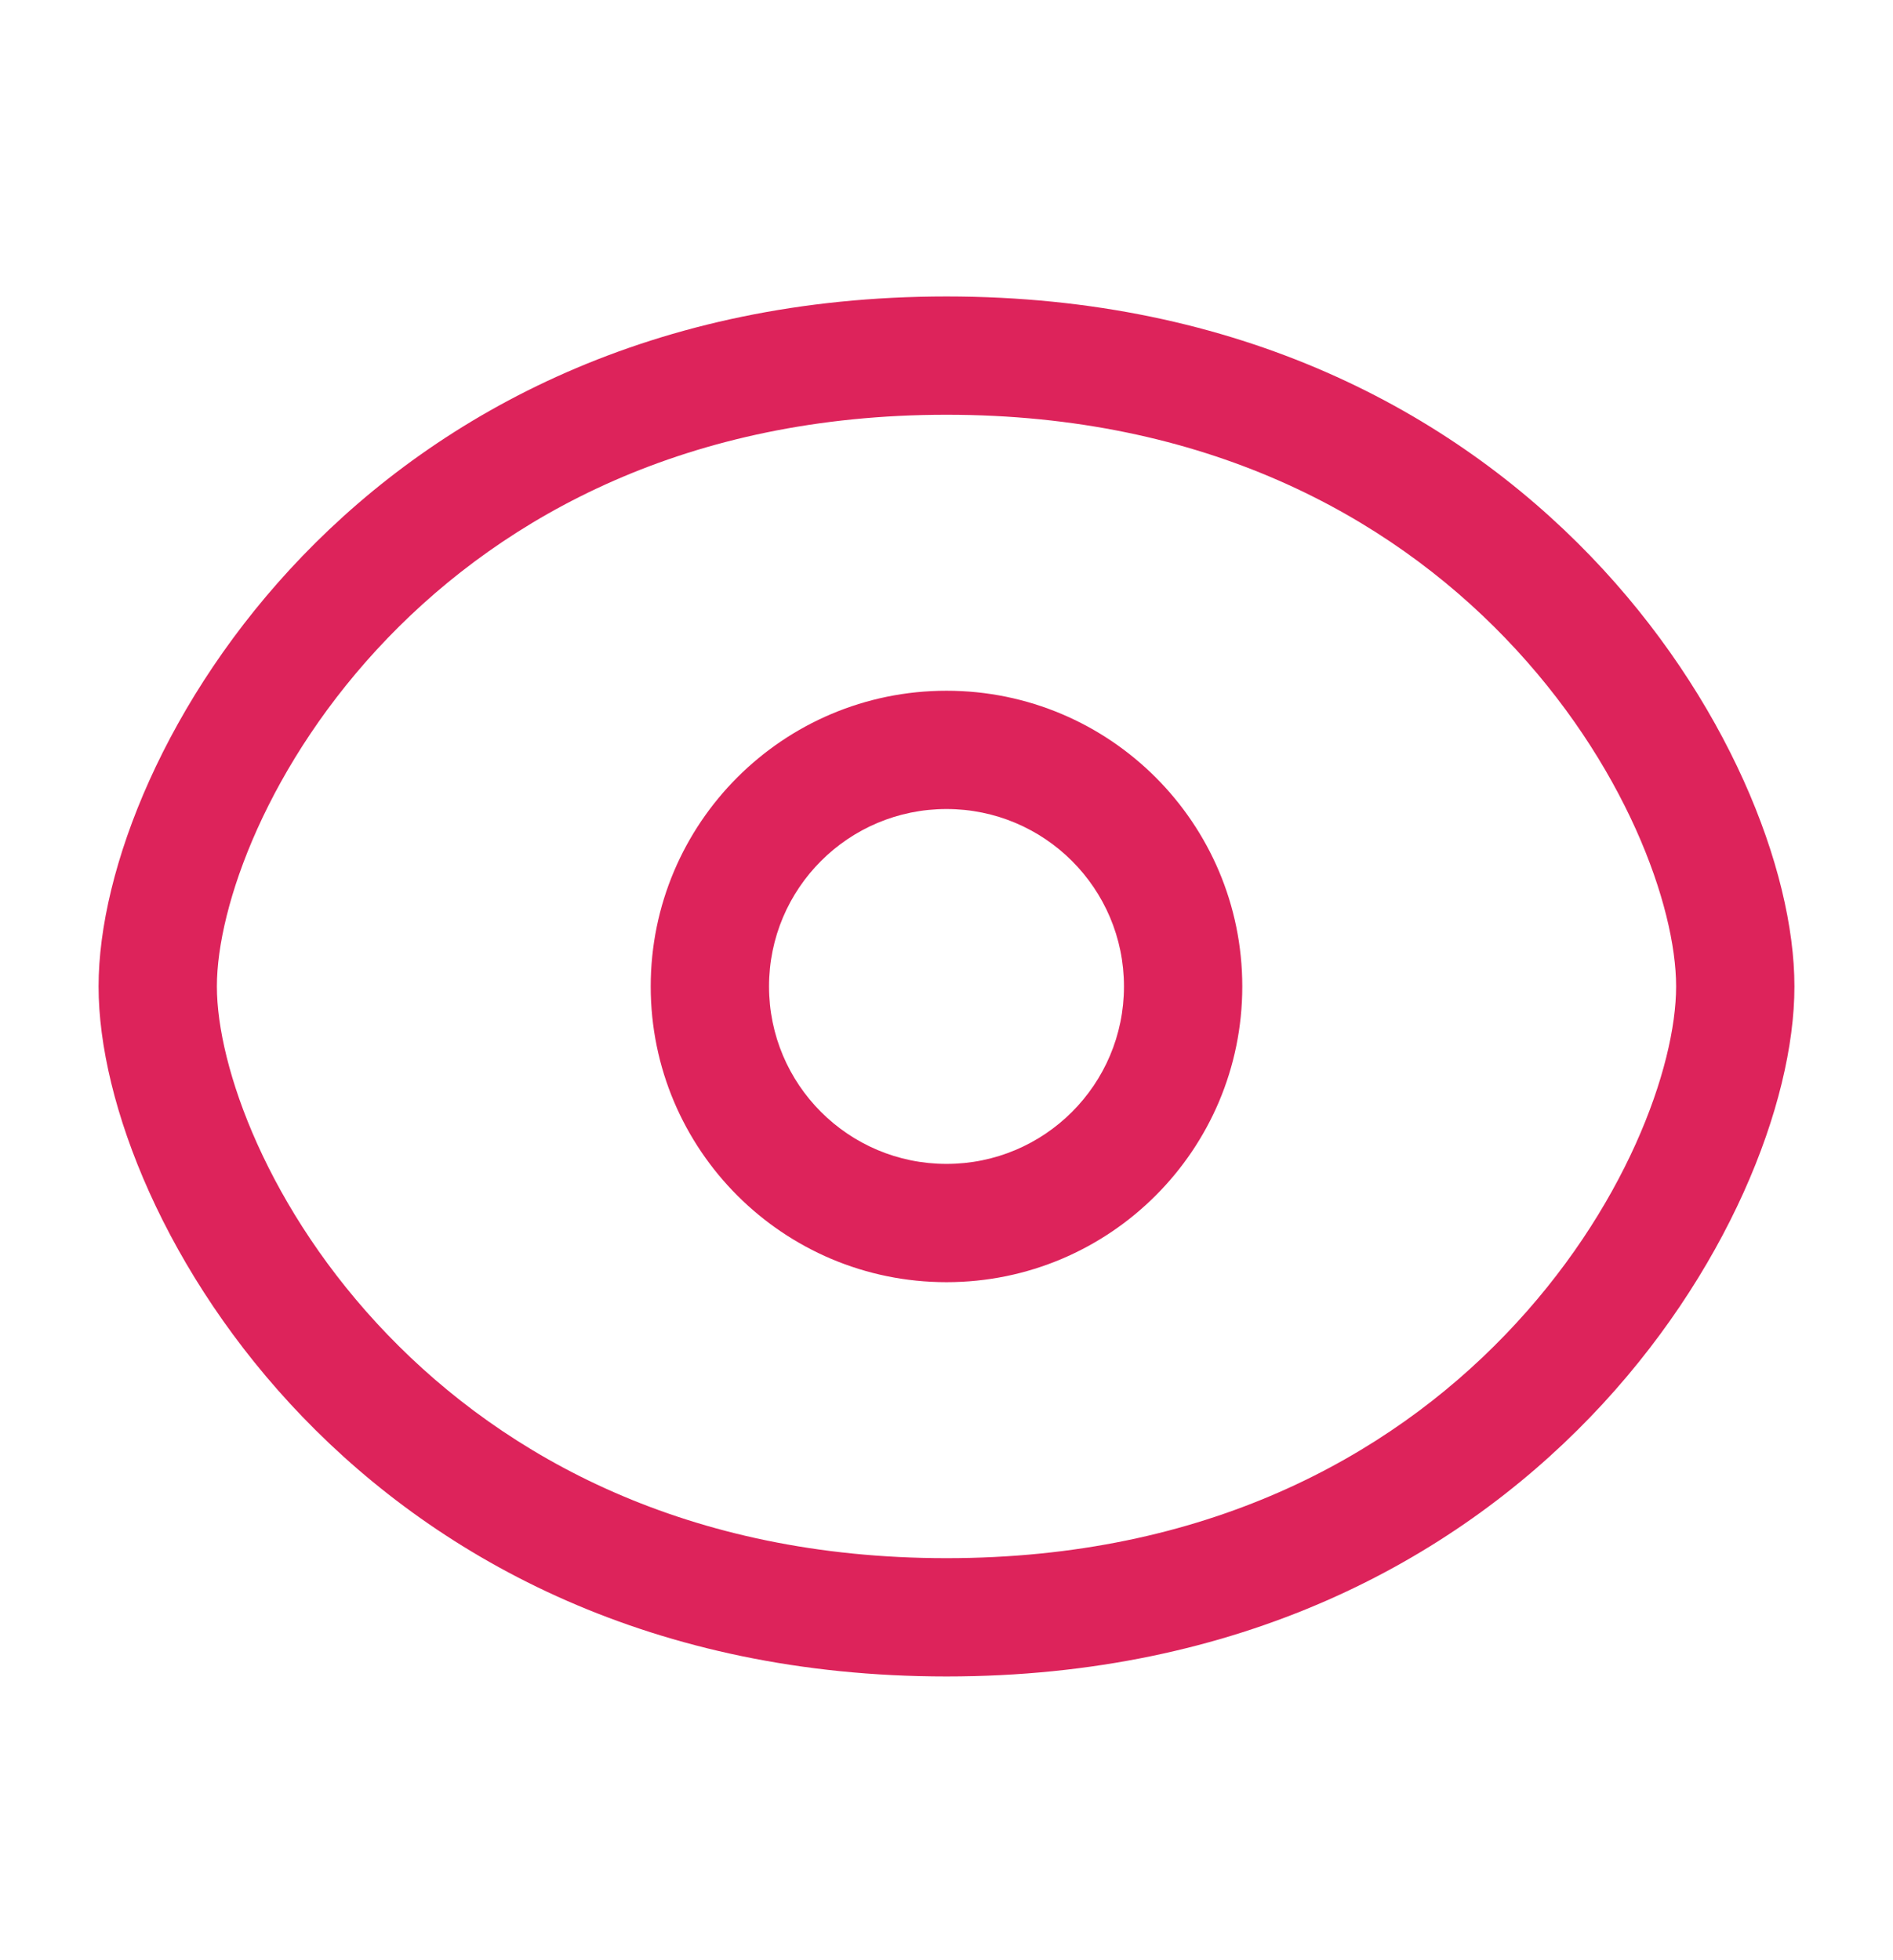 <svg width="28" height="29" viewBox="0 0 28 29" fill="none" xmlns="http://www.w3.org/2000/svg">
<path fill-rule="evenodd" clip-rule="evenodd" d="M3.208 14.594C3.208 13.41 3.959 11.284 5.734 9.44C7.475 7.633 10.168 6.136 14 6.136C17.832 6.136 20.525 7.633 22.265 9.44C24.041 11.284 24.792 13.41 24.792 14.594C24.792 15.778 24.041 17.904 22.265 19.747C20.525 21.555 17.832 23.052 14 23.052C10.168 23.052 7.475 21.555 5.734 19.747C3.959 17.904 3.208 15.778 3.208 14.594ZM14 4.386C9.665 4.386 6.525 6.097 4.474 8.226C2.458 10.32 1.458 12.861 1.458 14.594C1.458 16.326 2.458 18.867 4.474 20.961C6.525 23.091 9.665 24.802 14 24.802C18.335 24.802 21.475 23.091 23.526 20.961C25.542 18.867 26.542 16.326 26.542 14.594C26.542 12.861 25.542 10.32 23.526 8.226C21.475 6.097 18.335 4.386 14 4.386ZM11.375 14.594C11.375 13.144 12.55 11.969 14 11.969C15.45 11.969 16.625 13.144 16.625 14.594C16.625 16.044 15.45 17.219 14 17.219C12.55 17.219 11.375 16.044 11.375 14.594ZM14 10.219C11.584 10.219 9.625 12.178 9.625 14.594C9.625 17.01 11.584 18.969 14 18.969C16.416 18.969 18.375 17.01 18.375 14.594C18.375 12.178 16.416 10.219 14 10.219Z" fill="#DD235B"/>
</svg>

